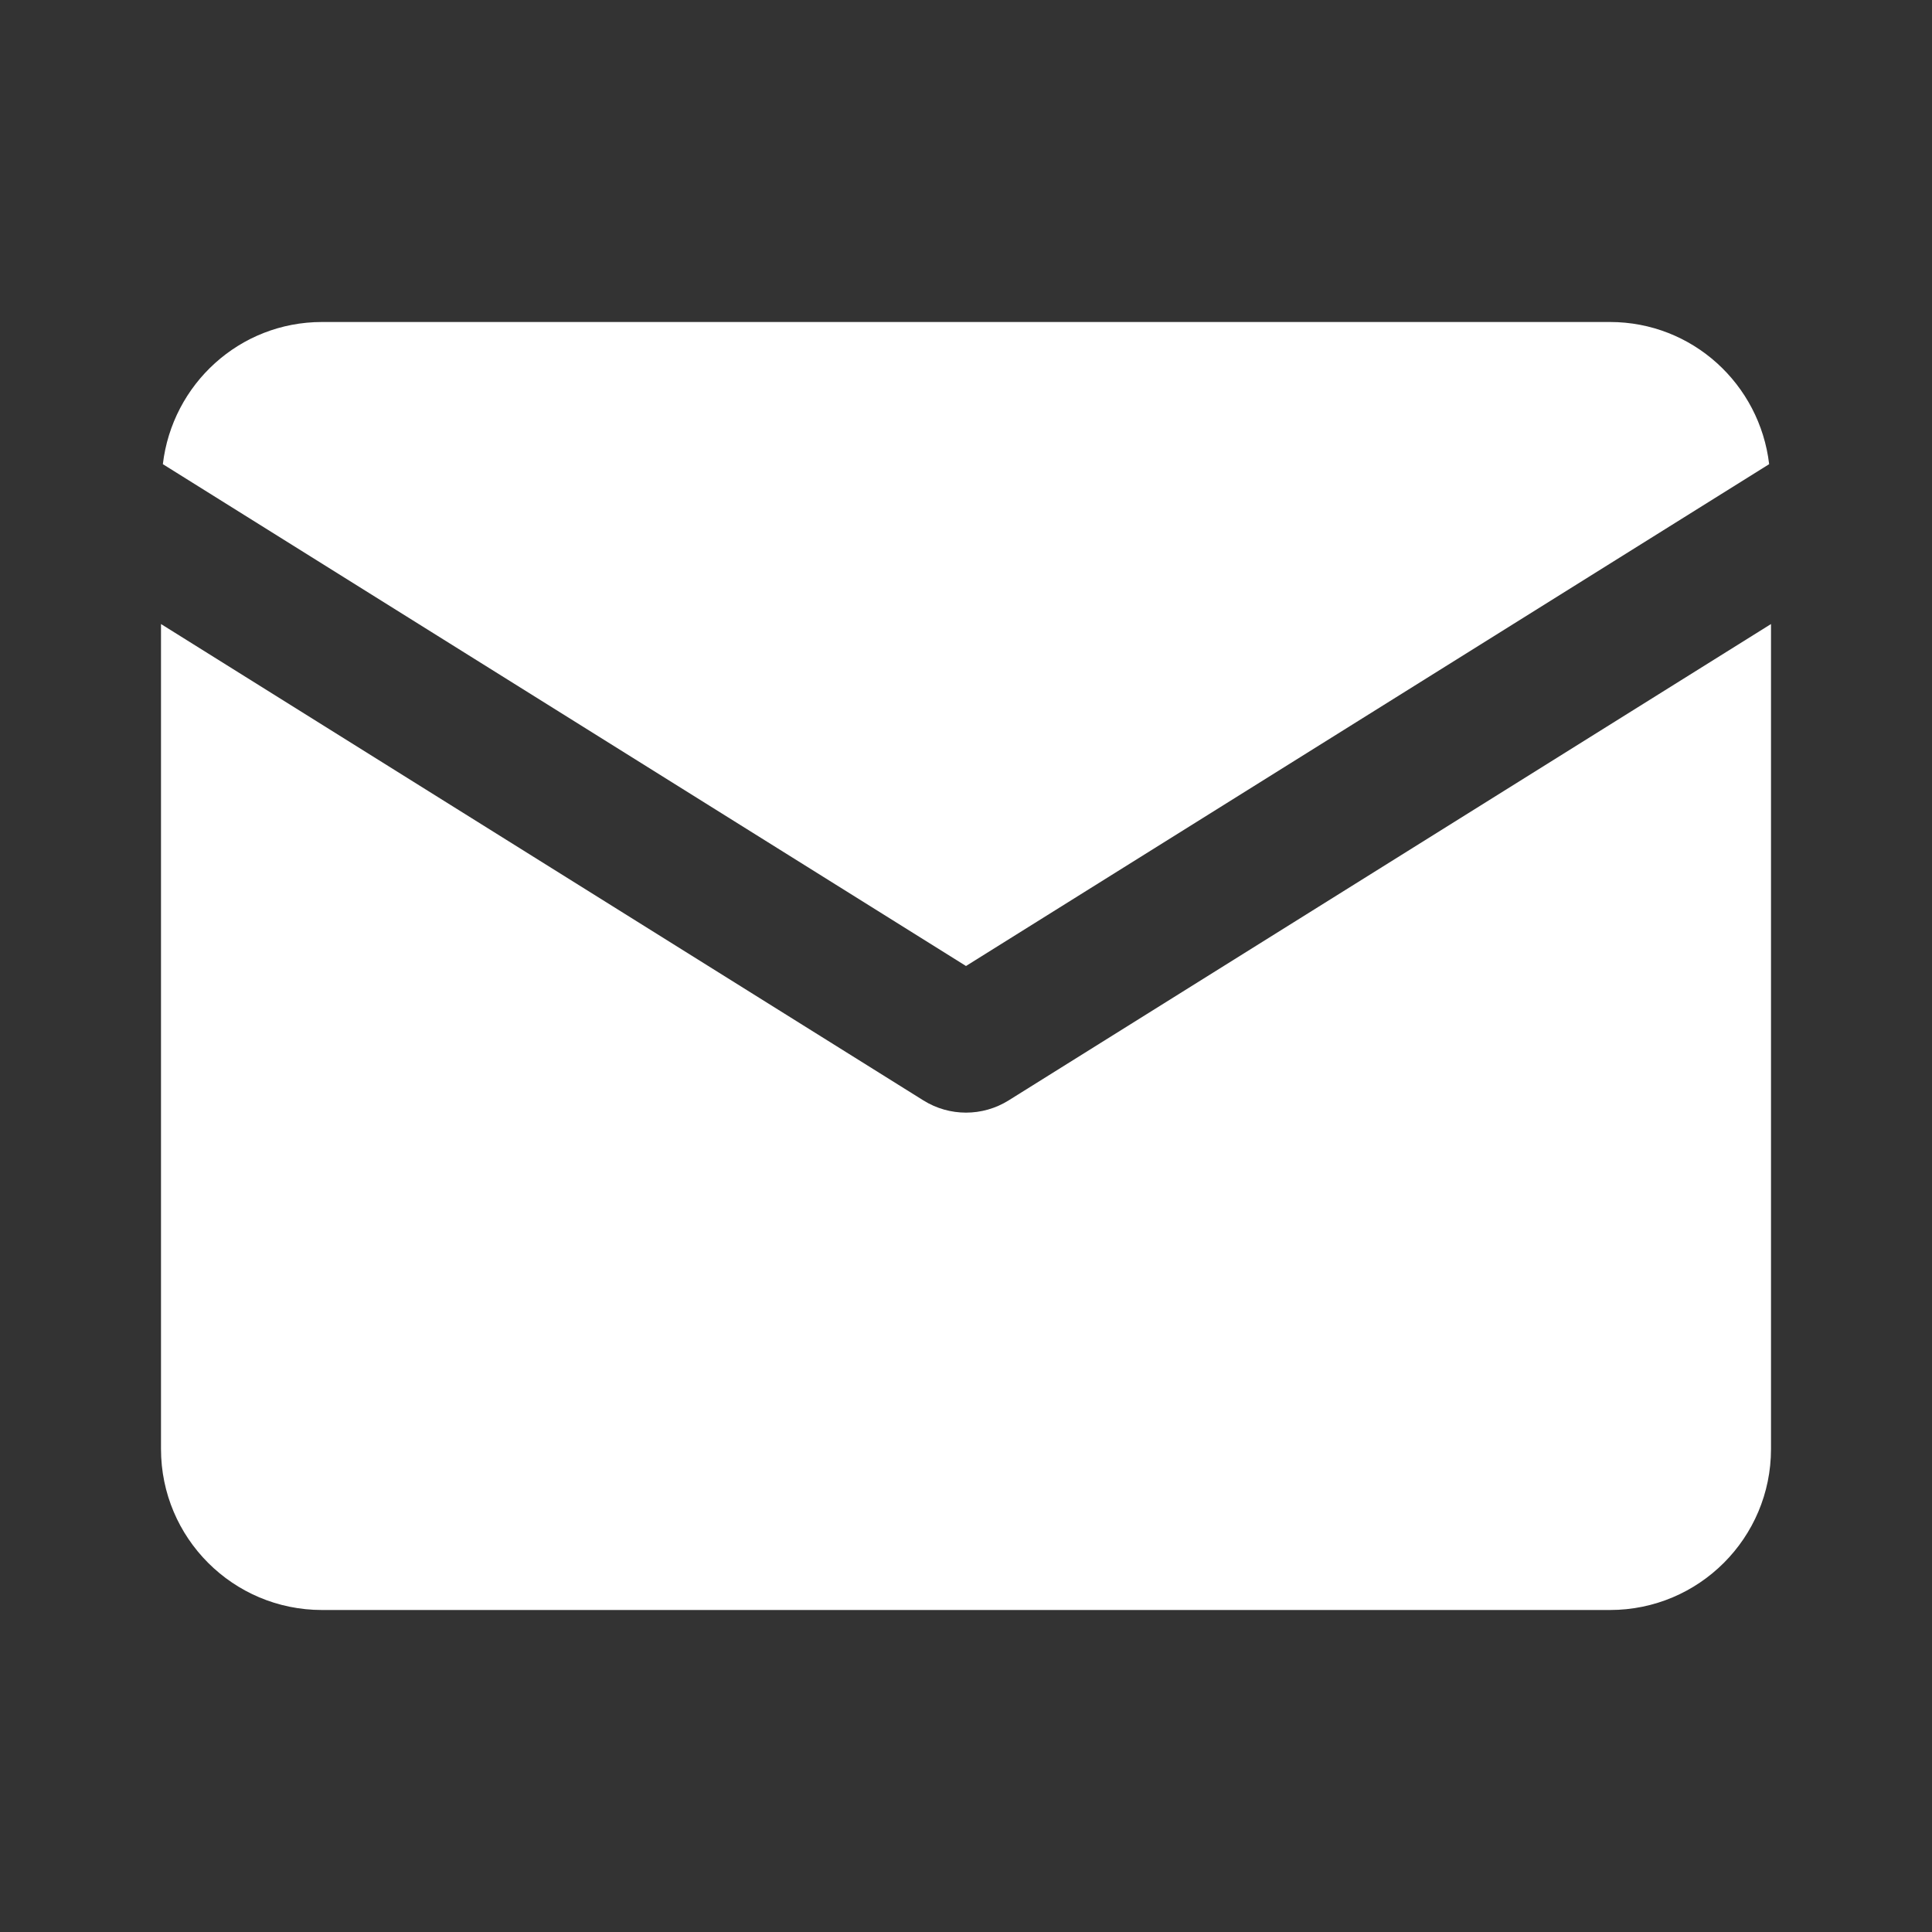 <svg xmlns="http://www.w3.org/2000/svg" viewBox="0 0 24 24">
  <rect x="0" y="0" width="24" height="24" fill="#333333" stroke="none"/>
  <path d="M4 4C2.976 4 2.14 4.773 2.023 5.766L12 12L21.977 5.766C21.86 4.773 21.024 4 20 4L4 4 z M 2 7.752L2 18C2 19.105 2.895 20 4 20L20 20C21.105 20 22 19.105 22 18L22 7.752L12.529 13.67C12.205 13.872 11.795 13.872 11.471 13.67L2 7.752 z" fill="#FFFFFF" />
</svg>
